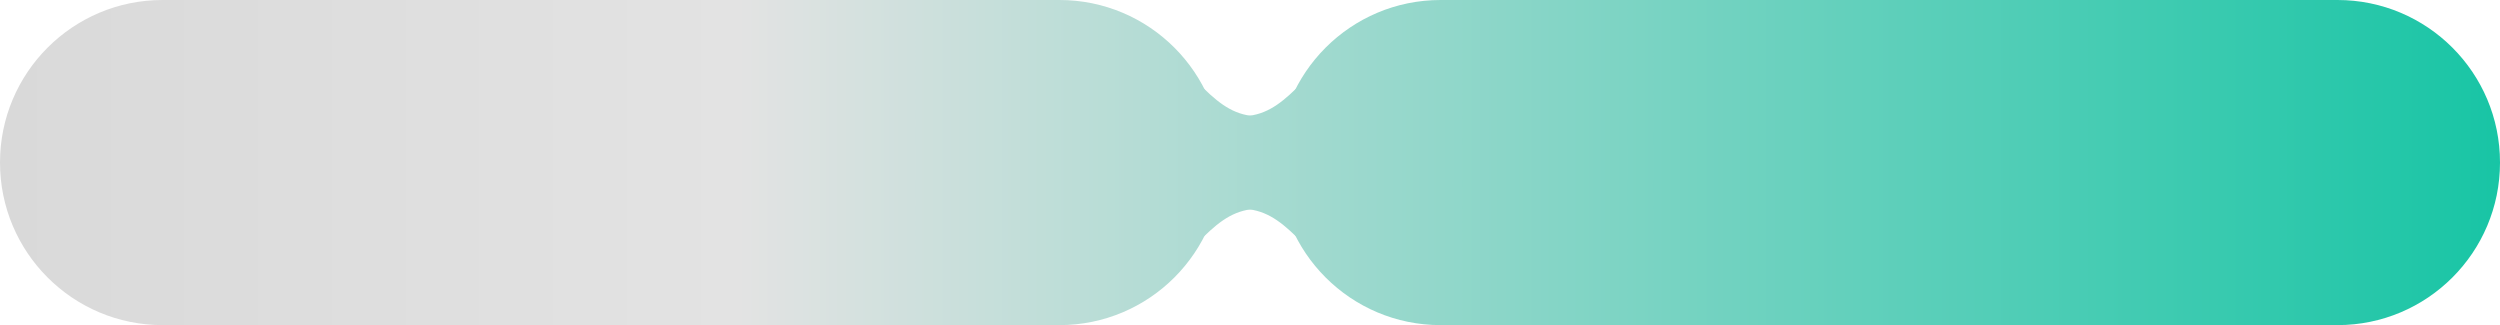 <svg width="223" height="29" viewBox="0 0 223 29" fill="none" xmlns="http://www.w3.org/2000/svg">
<path d="M114 14.5C114 6.492 120.492 0 128.5 0H208.5C216.508 0 223 6.492 223 14.5C223 22.508 216.508 29 208.5 29H128.5C120.492 29 114 22.508 114 14.5Z" fill="url(#paint0_linear_113_2250)"/>
<path d="M0 14.5C0 6.492 6.492 0 14.5 0H94.5C102.508 0 109 6.492 109 14.5C109 22.508 102.508 29 94.5 29H14.5C6.492 29 0 22.508 0 14.5Z" fill="url(#paint1_linear_113_2250)"/>
<path d="M106 9.232C112.29 11.811 113.852 9.735 117.476 6L118 16H106V9.232Z" fill="url(#paint2_linear_113_2250)"/>
<path d="M106 19.768C112.29 17.189 113.852 19.265 117.476 23L118 13H106V19.768Z" fill="url(#paint3_linear_113_2250)"/>
<path d="M117 9.232C110.71 11.811 109.148 9.735 105.524 6L105 16H117V9.232Z" fill="url(#paint4_linear_113_2250)"/>
<path d="M117 19.768C110.71 17.189 109.148 19.265 105.524 23L105 13H117V19.768Z" fill="url(#paint5_linear_113_2250)"/>
<defs>
<linearGradient id="paint0_linear_113_2250" x1="0" y1="14.5" x2="223" y2="14.5" gradientUnits="userSpaceOnUse">
<stop stop-color="#D9D9D9"/>
<stop offset="0.295" stop-color="#E3E3E3"/>
<stop offset="1" stop-color="#18C5A5"/>
</linearGradient>
<linearGradient id="paint1_linear_113_2250" x1="0" y1="14.5" x2="223" y2="14.5" gradientUnits="userSpaceOnUse">
<stop stop-color="#D9D9D9"/>
<stop offset="0.295" stop-color="#E3E3E3"/>
<stop offset="1" stop-color="#18C5A5"/>
</linearGradient>
<linearGradient id="paint2_linear_113_2250" x1="0" y1="14.5" x2="223" y2="14.5" gradientUnits="userSpaceOnUse">
<stop stop-color="#D9D9D9"/>
<stop offset="0.295" stop-color="#E3E3E3"/>
<stop offset="1" stop-color="#18C5A5"/>
</linearGradient>
<linearGradient id="paint3_linear_113_2250" x1="0" y1="14.5" x2="223" y2="14.5" gradientUnits="userSpaceOnUse">
<stop stop-color="#D9D9D9"/>
<stop offset="0.295" stop-color="#E3E3E3"/>
<stop offset="1" stop-color="#18C5A5"/>
</linearGradient>
<linearGradient id="paint4_linear_113_2250" x1="0" y1="14.5" x2="223" y2="14.5" gradientUnits="userSpaceOnUse">
<stop stop-color="#D9D9D9"/>
<stop offset="0.295" stop-color="#E3E3E3"/>
<stop offset="1" stop-color="#18C5A5"/>
</linearGradient>
<linearGradient id="paint5_linear_113_2250" x1="0" y1="14.5" x2="223" y2="14.5" gradientUnits="userSpaceOnUse">
<stop stop-color="#D9D9D9"/>
<stop offset="0.295" stop-color="#E3E3E3"/>
<stop offset="1" stop-color="#18C5A5"/>
</linearGradient>
</defs>
</svg>
